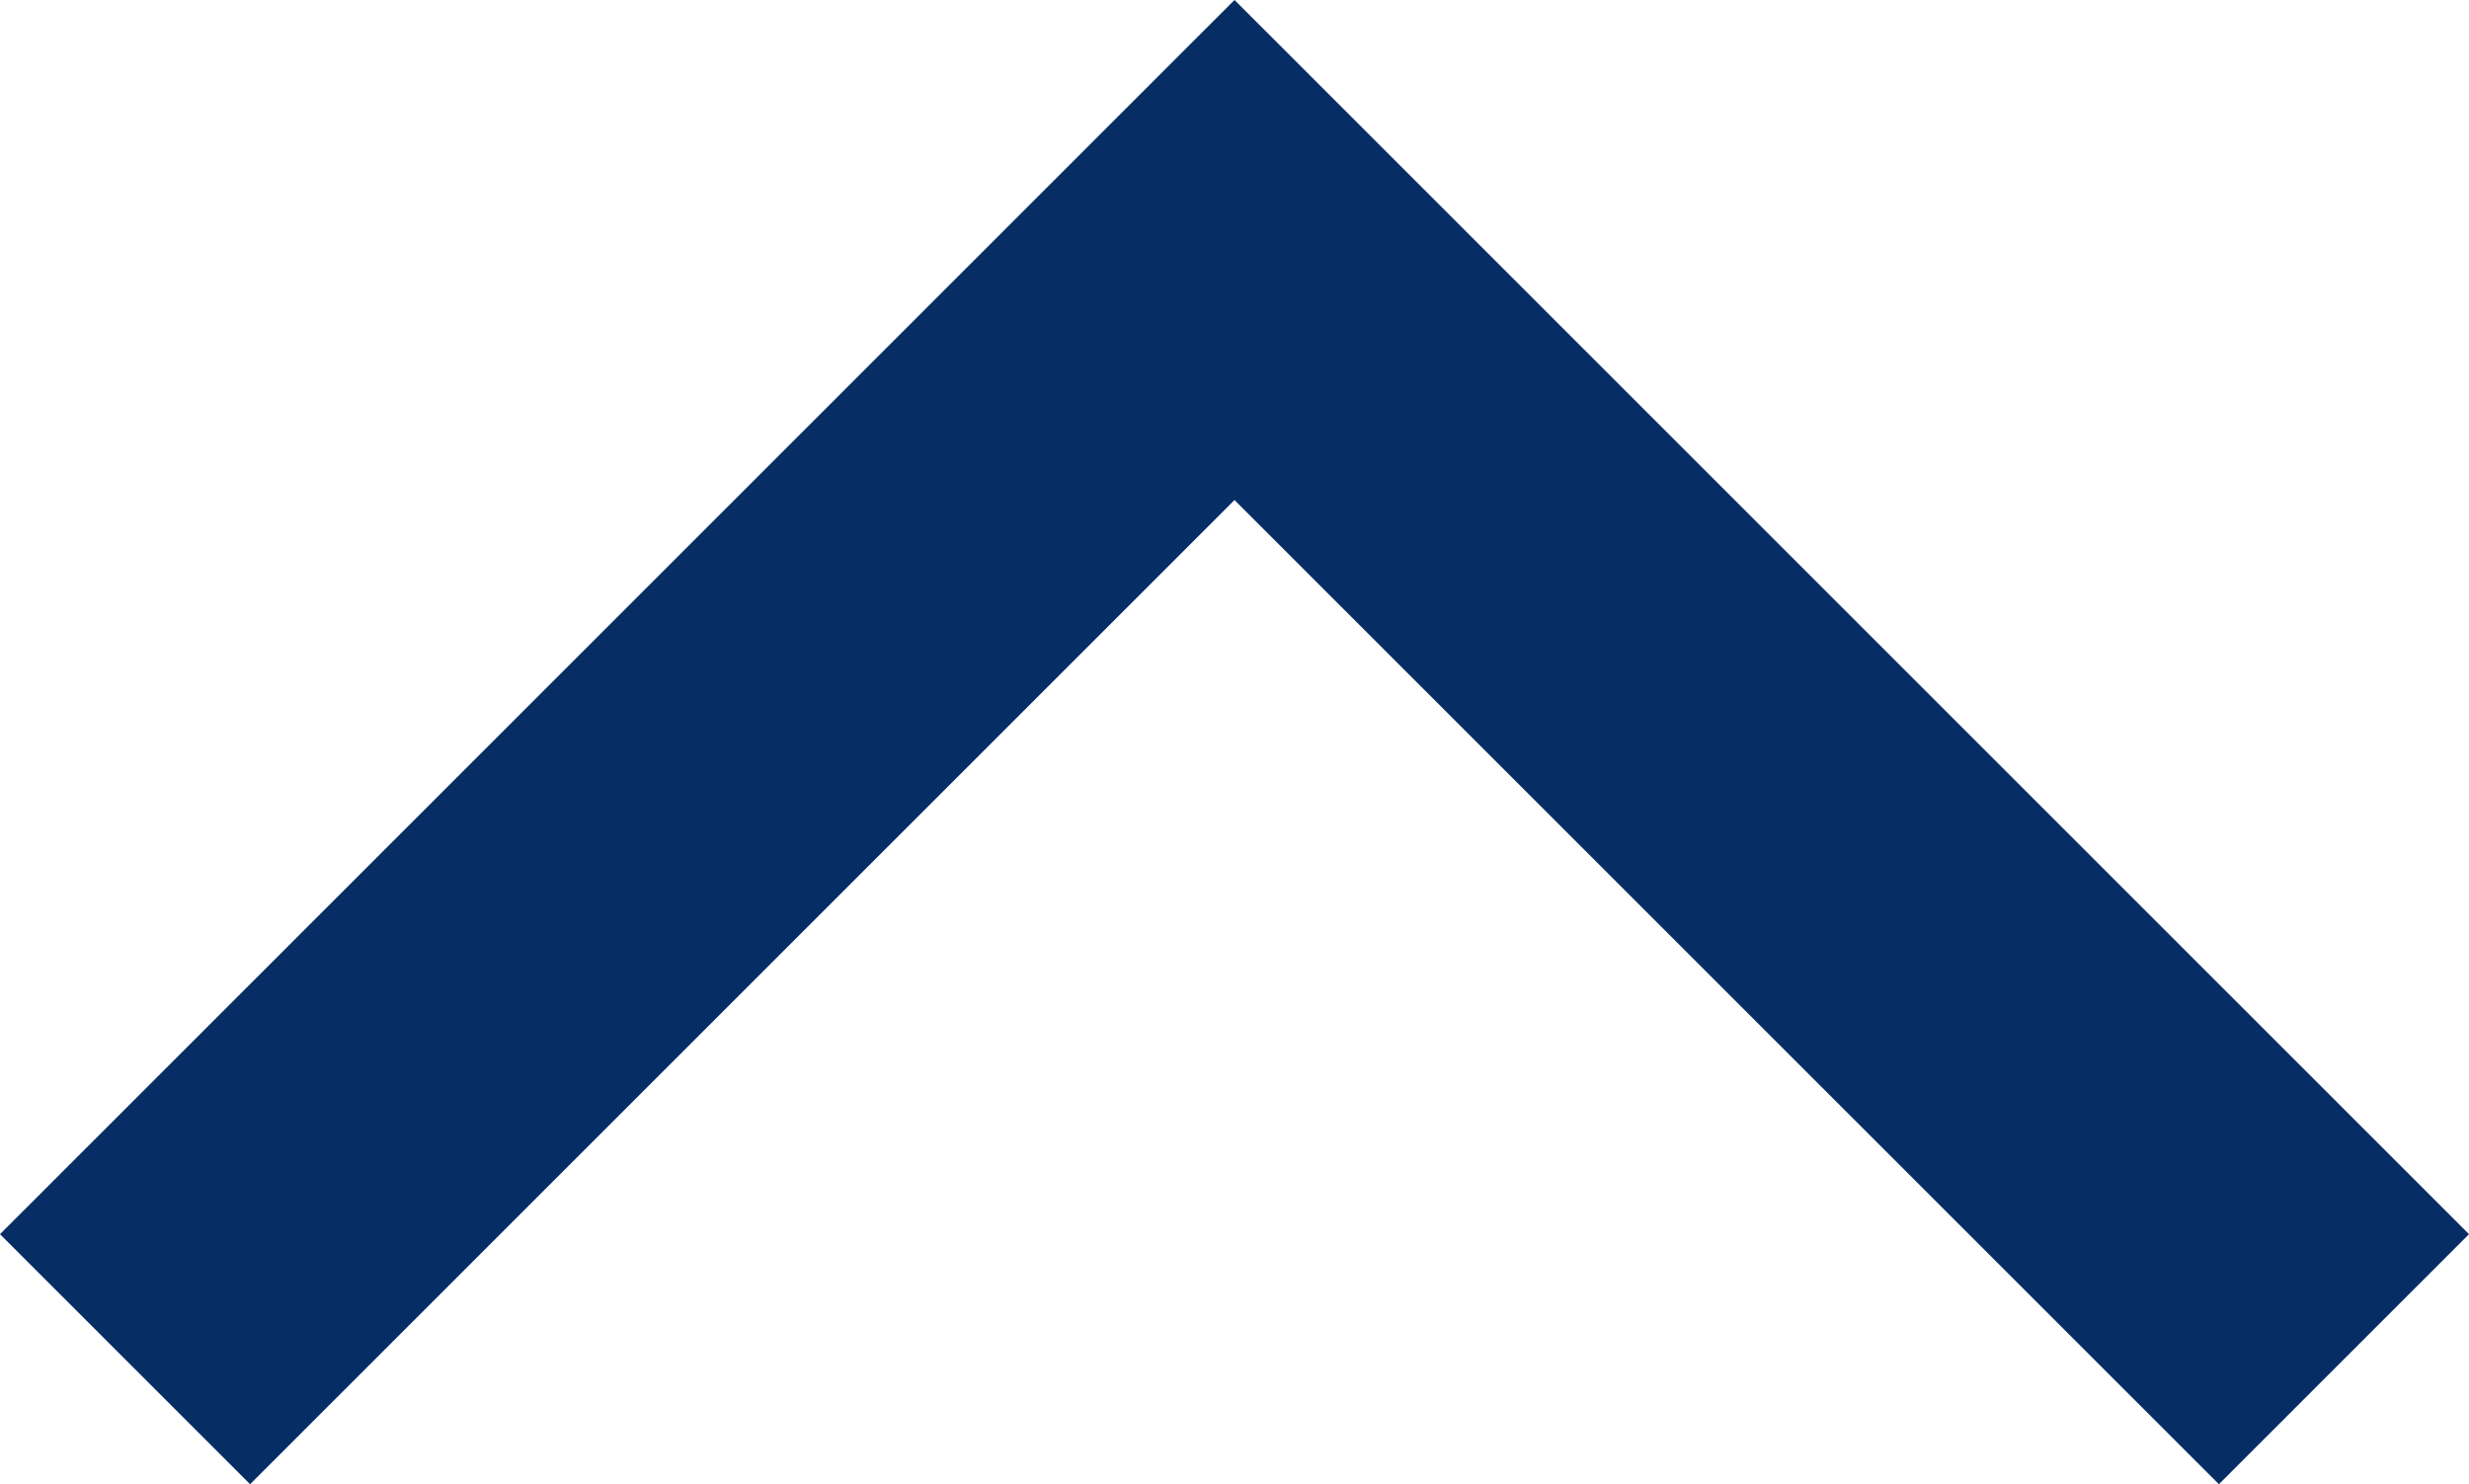 <svg xmlns="http://www.w3.org/2000/svg" viewBox="0 0 27.94 16.8"><defs><style>.cls-1{fill:#062d64;}</style></defs><g id="Ebene_2" data-name="Ebene 2"><g id="Ebene_1-2" data-name="Ebene 1"><polygon class="cls-1" points="2.83 16.8 0 13.97 13.97 0 27.94 13.97 25.11 16.8 13.97 5.66 2.83 16.8"/></g></g></svg>